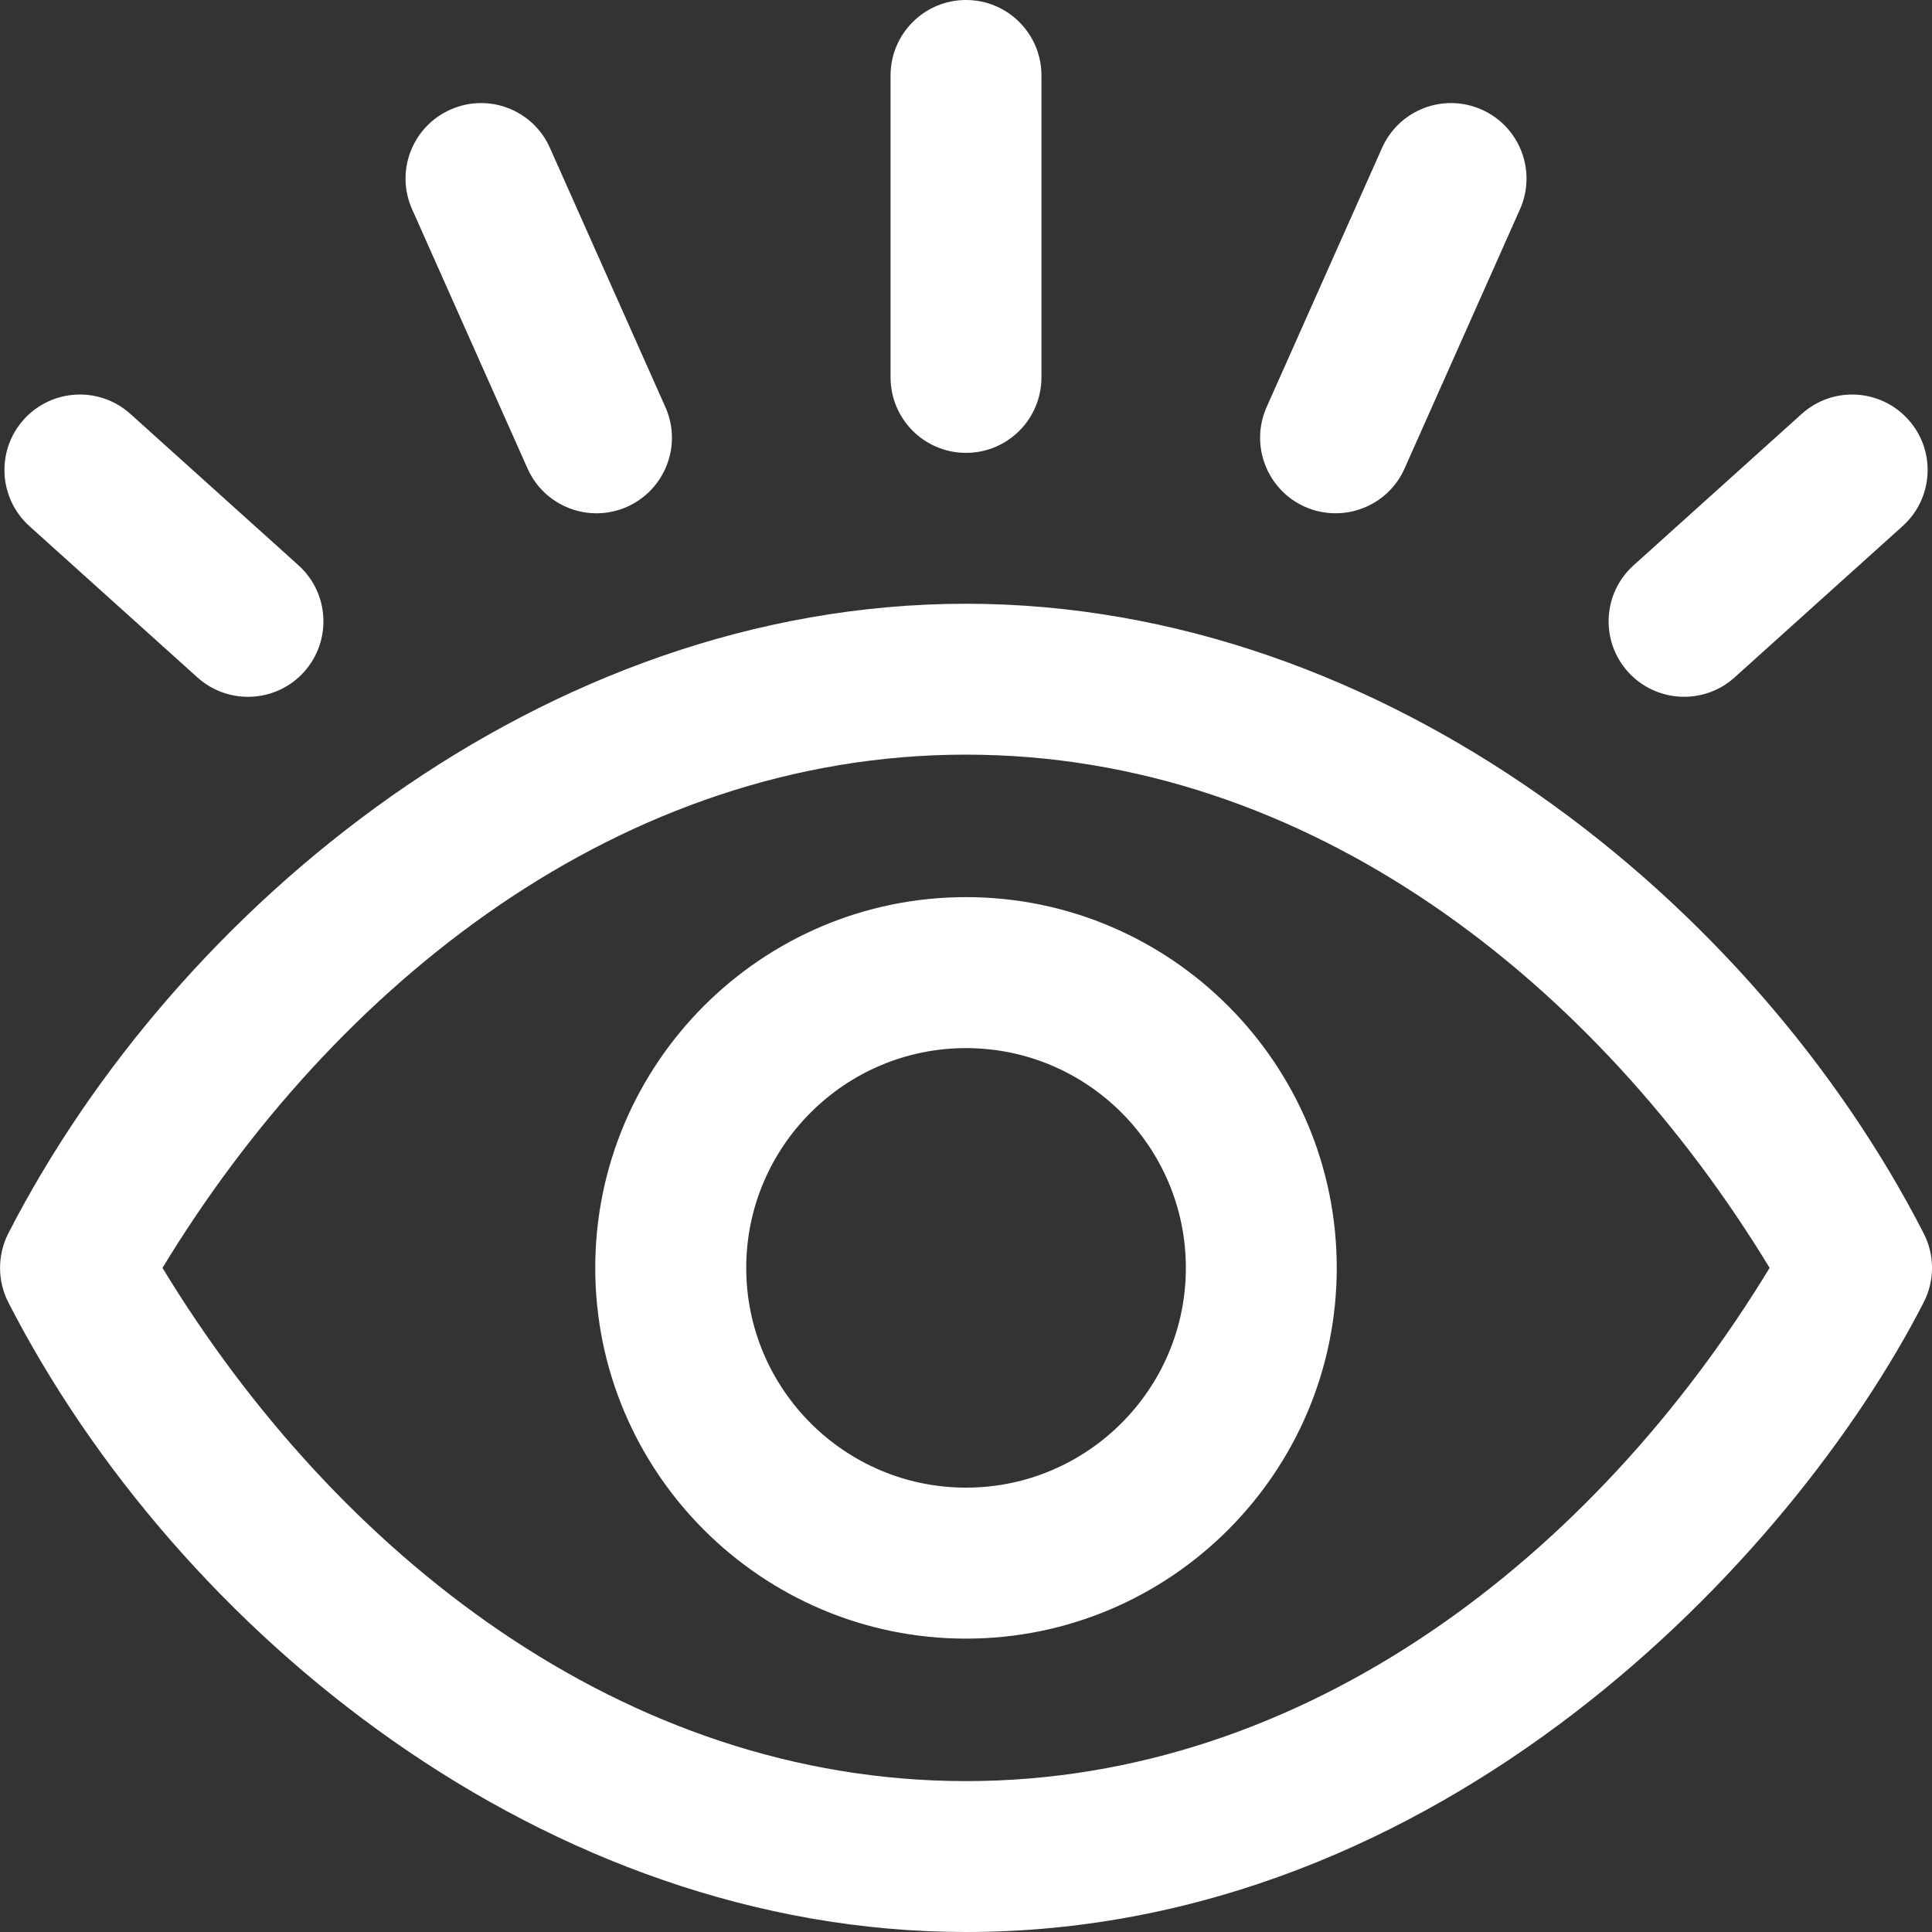 <svg width="20" height="20" viewBox="0 0 20 20" fill="none" xmlns="http://www.w3.org/2000/svg">
<rect x="0" y="0" width="20" height="20" fill="#333333" stroke="none"/>
<path d="M19.914 12.768C18.162 9.352 14.348 6.25 10 6.25C5.622 6.25 1.819 9.39 0.086 12.768C-0.028 12.992 -0.028 13.258 0.086 13.482C1.839 16.898 5.652 20 10 20C14.924 20 18.553 16.136 19.914 13.482C20.029 13.258 20.029 12.992 19.914 12.768ZM10 18.438C6.454 18.438 3.478 16.082 1.682 13.125C3.458 10.201 6.425 7.812 10 7.812C13.56 7.812 16.533 10.185 18.319 13.125C16.514 16.095 13.526 18.438 10 18.438ZM0.246 4.343C0.535 4.022 1.029 3.996 1.35 4.285L3.09 5.852C3.41 6.14 3.436 6.634 3.148 6.955C2.859 7.276 2.365 7.301 2.044 7.013L0.304 5.446C-0.016 5.157 -0.042 4.663 0.246 4.343ZM9.219 3.906V0.781C9.219 0.35 9.569 0 10 0C10.432 0 10.781 0.35 10.781 0.781V3.906C10.781 4.338 10.432 4.688 10 4.688C9.569 4.688 9.219 4.338 9.219 3.906ZM4.266 2.166C4.09 1.772 4.268 1.31 4.662 1.135C5.056 0.959 5.518 1.136 5.693 1.531L6.888 4.214C7.064 4.608 6.886 5.07 6.492 5.246C6.099 5.421 5.637 5.245 5.461 4.85L4.266 2.166ZM16.853 6.955C16.564 6.634 16.59 6.14 16.911 5.852L18.651 4.285C18.971 3.996 19.465 4.022 19.754 4.343C20.043 4.663 20.017 5.157 19.696 5.446L17.956 7.013C17.636 7.301 17.142 7.275 16.853 6.955ZM13.112 4.214L14.307 1.531C14.483 1.136 14.944 0.959 15.339 1.135C15.733 1.31 15.91 1.772 15.735 2.166L14.54 4.85C14.364 5.246 13.901 5.42 13.508 5.246C13.114 5.07 12.937 4.608 13.112 4.214ZM10 9.287C7.884 9.287 6.162 11.009 6.162 13.125C6.162 15.241 7.884 16.963 10 16.963C12.116 16.963 13.838 15.241 13.838 13.125C13.838 11.009 12.116 9.287 10 9.287ZM10 15.4C8.746 15.4 7.725 14.38 7.725 13.125C7.725 11.87 8.746 10.85 10 10.85C11.255 10.85 12.276 11.87 12.276 13.125C12.276 14.38 11.255 15.4 10 15.4Z" fill="white"/>
</svg>
